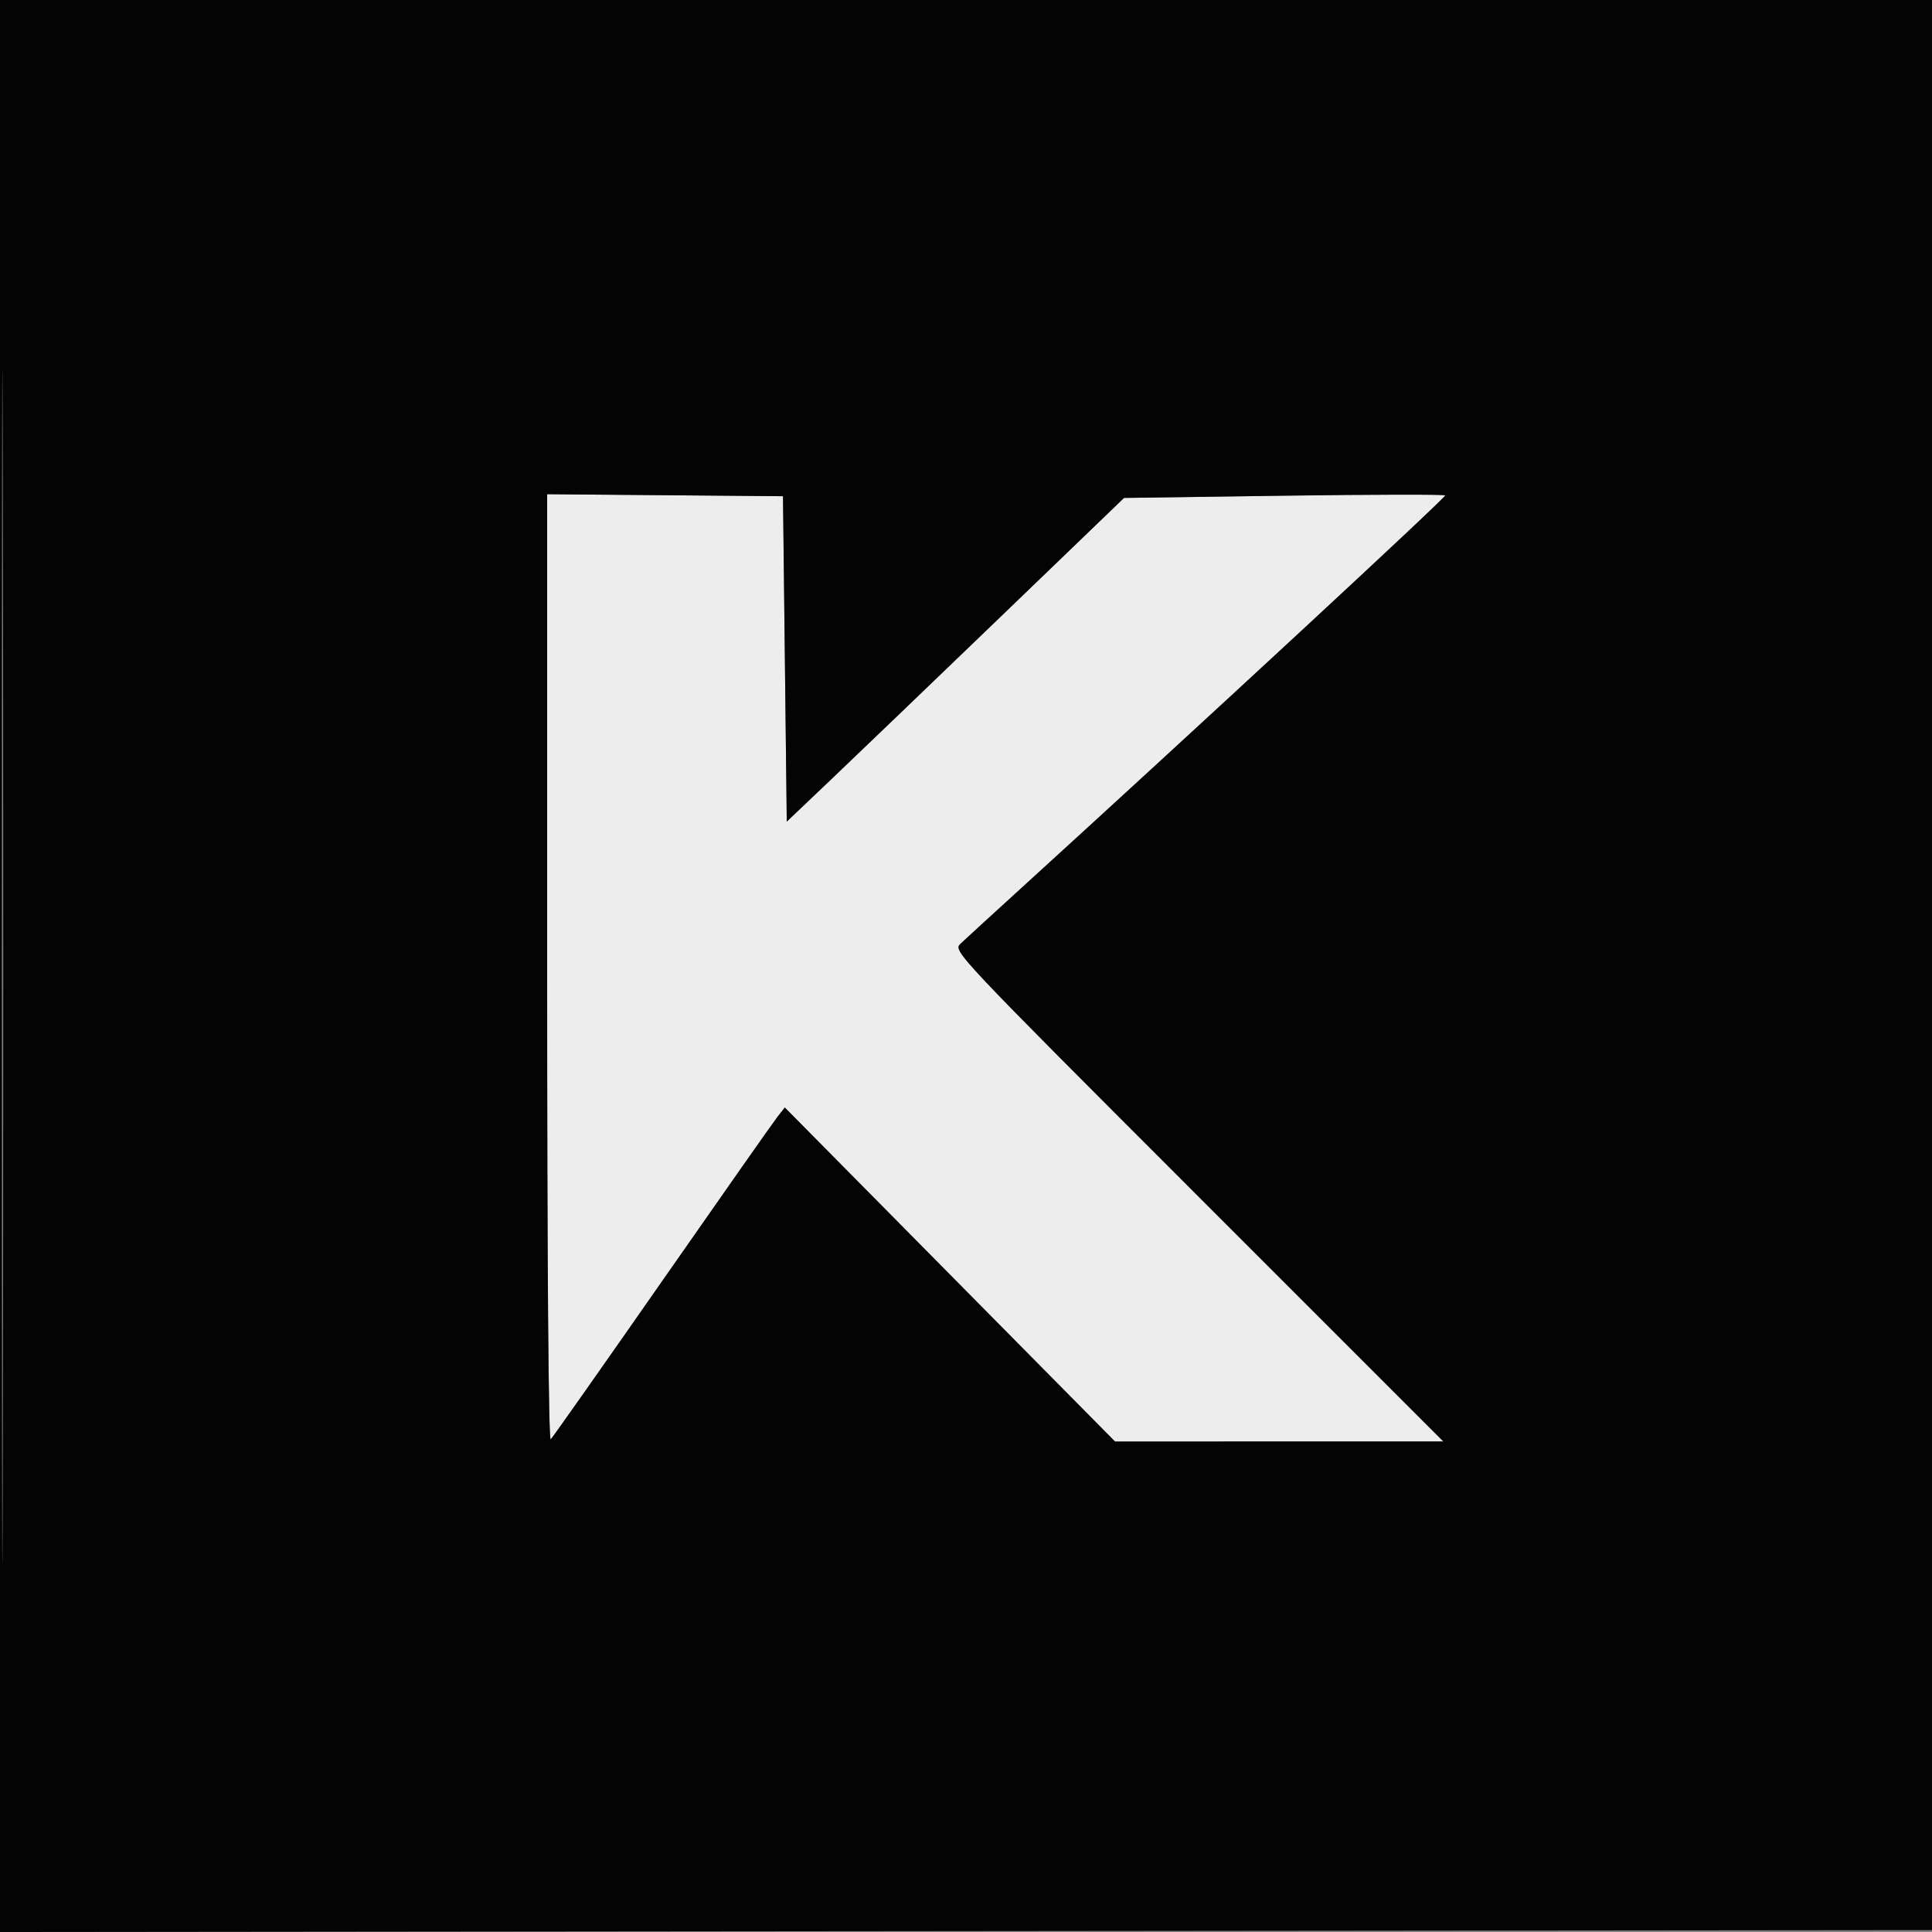 <svg xmlns="http://www.w3.org/2000/svg" width="512" height="512" viewBox="0 0 512 512" version="1.1"><rect x="0" y="0" width="512" height="512" fill="#808080" stroke="none"/><path d="M 145 256.686 C 145 336.061, 145.350 382.050, 145.950 381.450 C 146.472 380.927, 159.761 362.050, 175.481 339.500 C 191.200 316.950, 204.944 297.375, 206.022 296 L 207.981 293.500 251.741 337.760 L 295.500 382.021 338.997 382.010 L 382.494 382 317.512 317.012 C 253.211 252.705, 252.551 252.005, 254.515 250.134 C 255.607 249.094, 262.367 242.901, 269.537 236.372 C 317.950 192.286, 383 132.040, 383 131.288 C 383 131, 363.848 131.032, 340.440 131.360 L 297.881 131.955 264.880 163.728 C 246.729 181.202, 226.618 200.503, 220.189 206.619 L 208.500 217.738 208 174.619 L 207.500 131.500 176.250 131.236 L 145 130.972 145 256.686" stroke="none" fill="#ededed" fill-rule="evenodd"/><path d="M 0 256.002 L 0 512.004 256.250 511.752 L 512.500 511.500 512.752 255.750 L 513.004 0 256.502 0 L 0 0 0 256.002 M 0.492 256.500 C 0.492 397.300, 0.608 454.751, 0.750 384.170 C 0.892 313.588, 0.892 198.388, 0.750 128.170 C 0.608 57.951, 0.492 115.700, 0.492 256.500 M 145 256.686 C 145 336.061, 145.350 382.050, 145.950 381.450 C 146.472 380.927, 159.761 362.050, 175.481 339.500 C 191.200 316.950, 204.944 297.375, 206.022 296 L 207.981 293.500 251.741 337.760 L 295.500 382.021 338.997 382.010 L 382.494 382 317.512 317.012 C 253.211 252.705, 252.551 252.005, 254.515 250.134 C 255.607 249.094, 262.367 242.901, 269.537 236.372 C 317.950 192.286, 383 132.040, 383 131.288 C 383 131, 363.848 131.032, 340.440 131.360 L 297.881 131.955 264.880 163.728 C 246.729 181.202, 226.618 200.503, 220.189 206.619 L 208.500 217.738 208 174.619 L 207.500 131.500 176.250 131.236 L 145 130.972 145 256.686" stroke="none" fill="#040404" fill-rule="evenodd"/></svg>